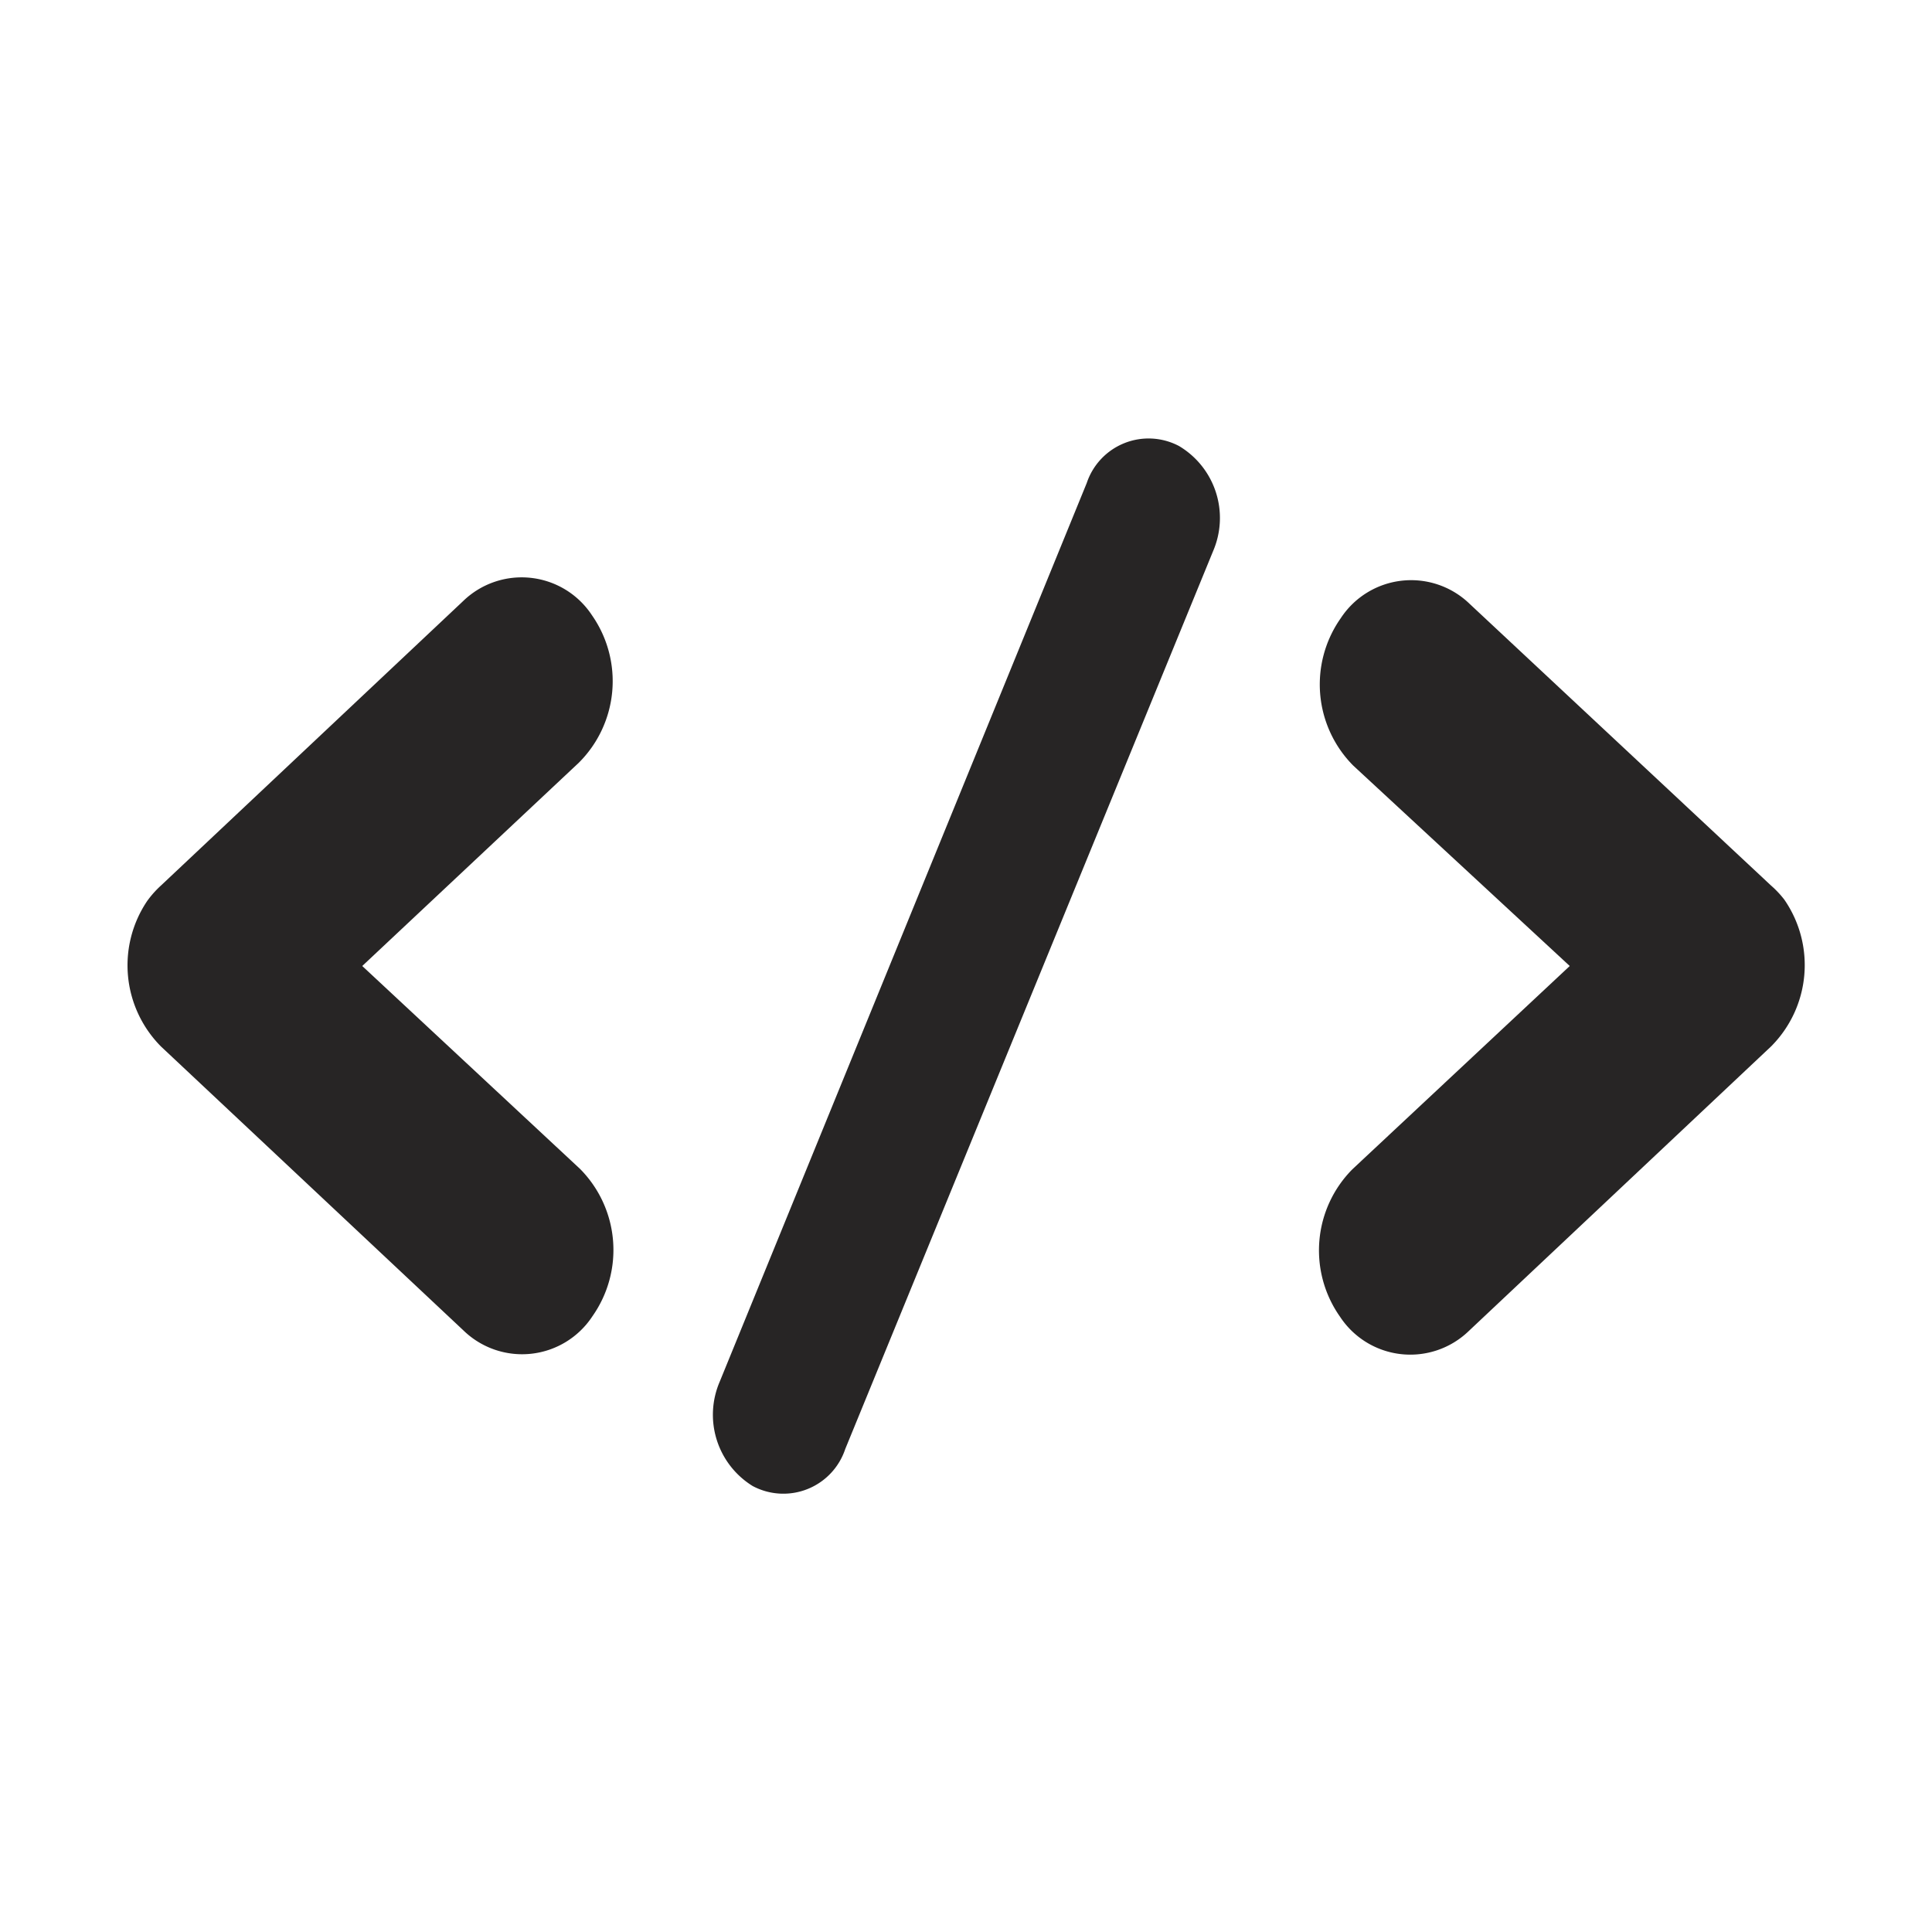 <svg xmlns="http://www.w3.org/2000/svg" id="Layer_1" data-name="Layer 1" viewBox="0 0 48 48"><defs><style>.cls-1{fill:#272525;}</style></defs><title>API</title><path class="cls-1" d="M29.29,11.08A1.62,1.62,0,0,0,27,12L17.88,34.33a2.08,2.08,0,0,0,.82,2.59A1.62,1.62,0,0,0,21,36l9.14-22.31A2.08,2.08,0,0,0,29.29,11.08Z"></path><path class="cls-1" d="M44.33,22.35A2.48,2.48,0,0,0,44,22l-7.49-7a2.09,2.09,0,0,0-3.2.36,2.86,2.86,0,0,0,.31,3.66L39,24,33.6,29.05a2.86,2.86,0,0,0-.31,3.66,2.09,2.09,0,0,0,3.2.36L44,26A2.86,2.86,0,0,0,44.33,22.35Z"></path><path class="cls-1" d="M14.71,15.29a2.09,2.09,0,0,0-3.2-.36L4,22a2.48,2.48,0,0,0-.34.38A2.86,2.86,0,0,0,4,26l7.52,7.06a2.09,2.09,0,0,0,3.2-.36,2.86,2.86,0,0,0-.31-3.66L9,24l5.38-5.05A2.86,2.86,0,0,0,14.71,15.29Z"></path></svg>
